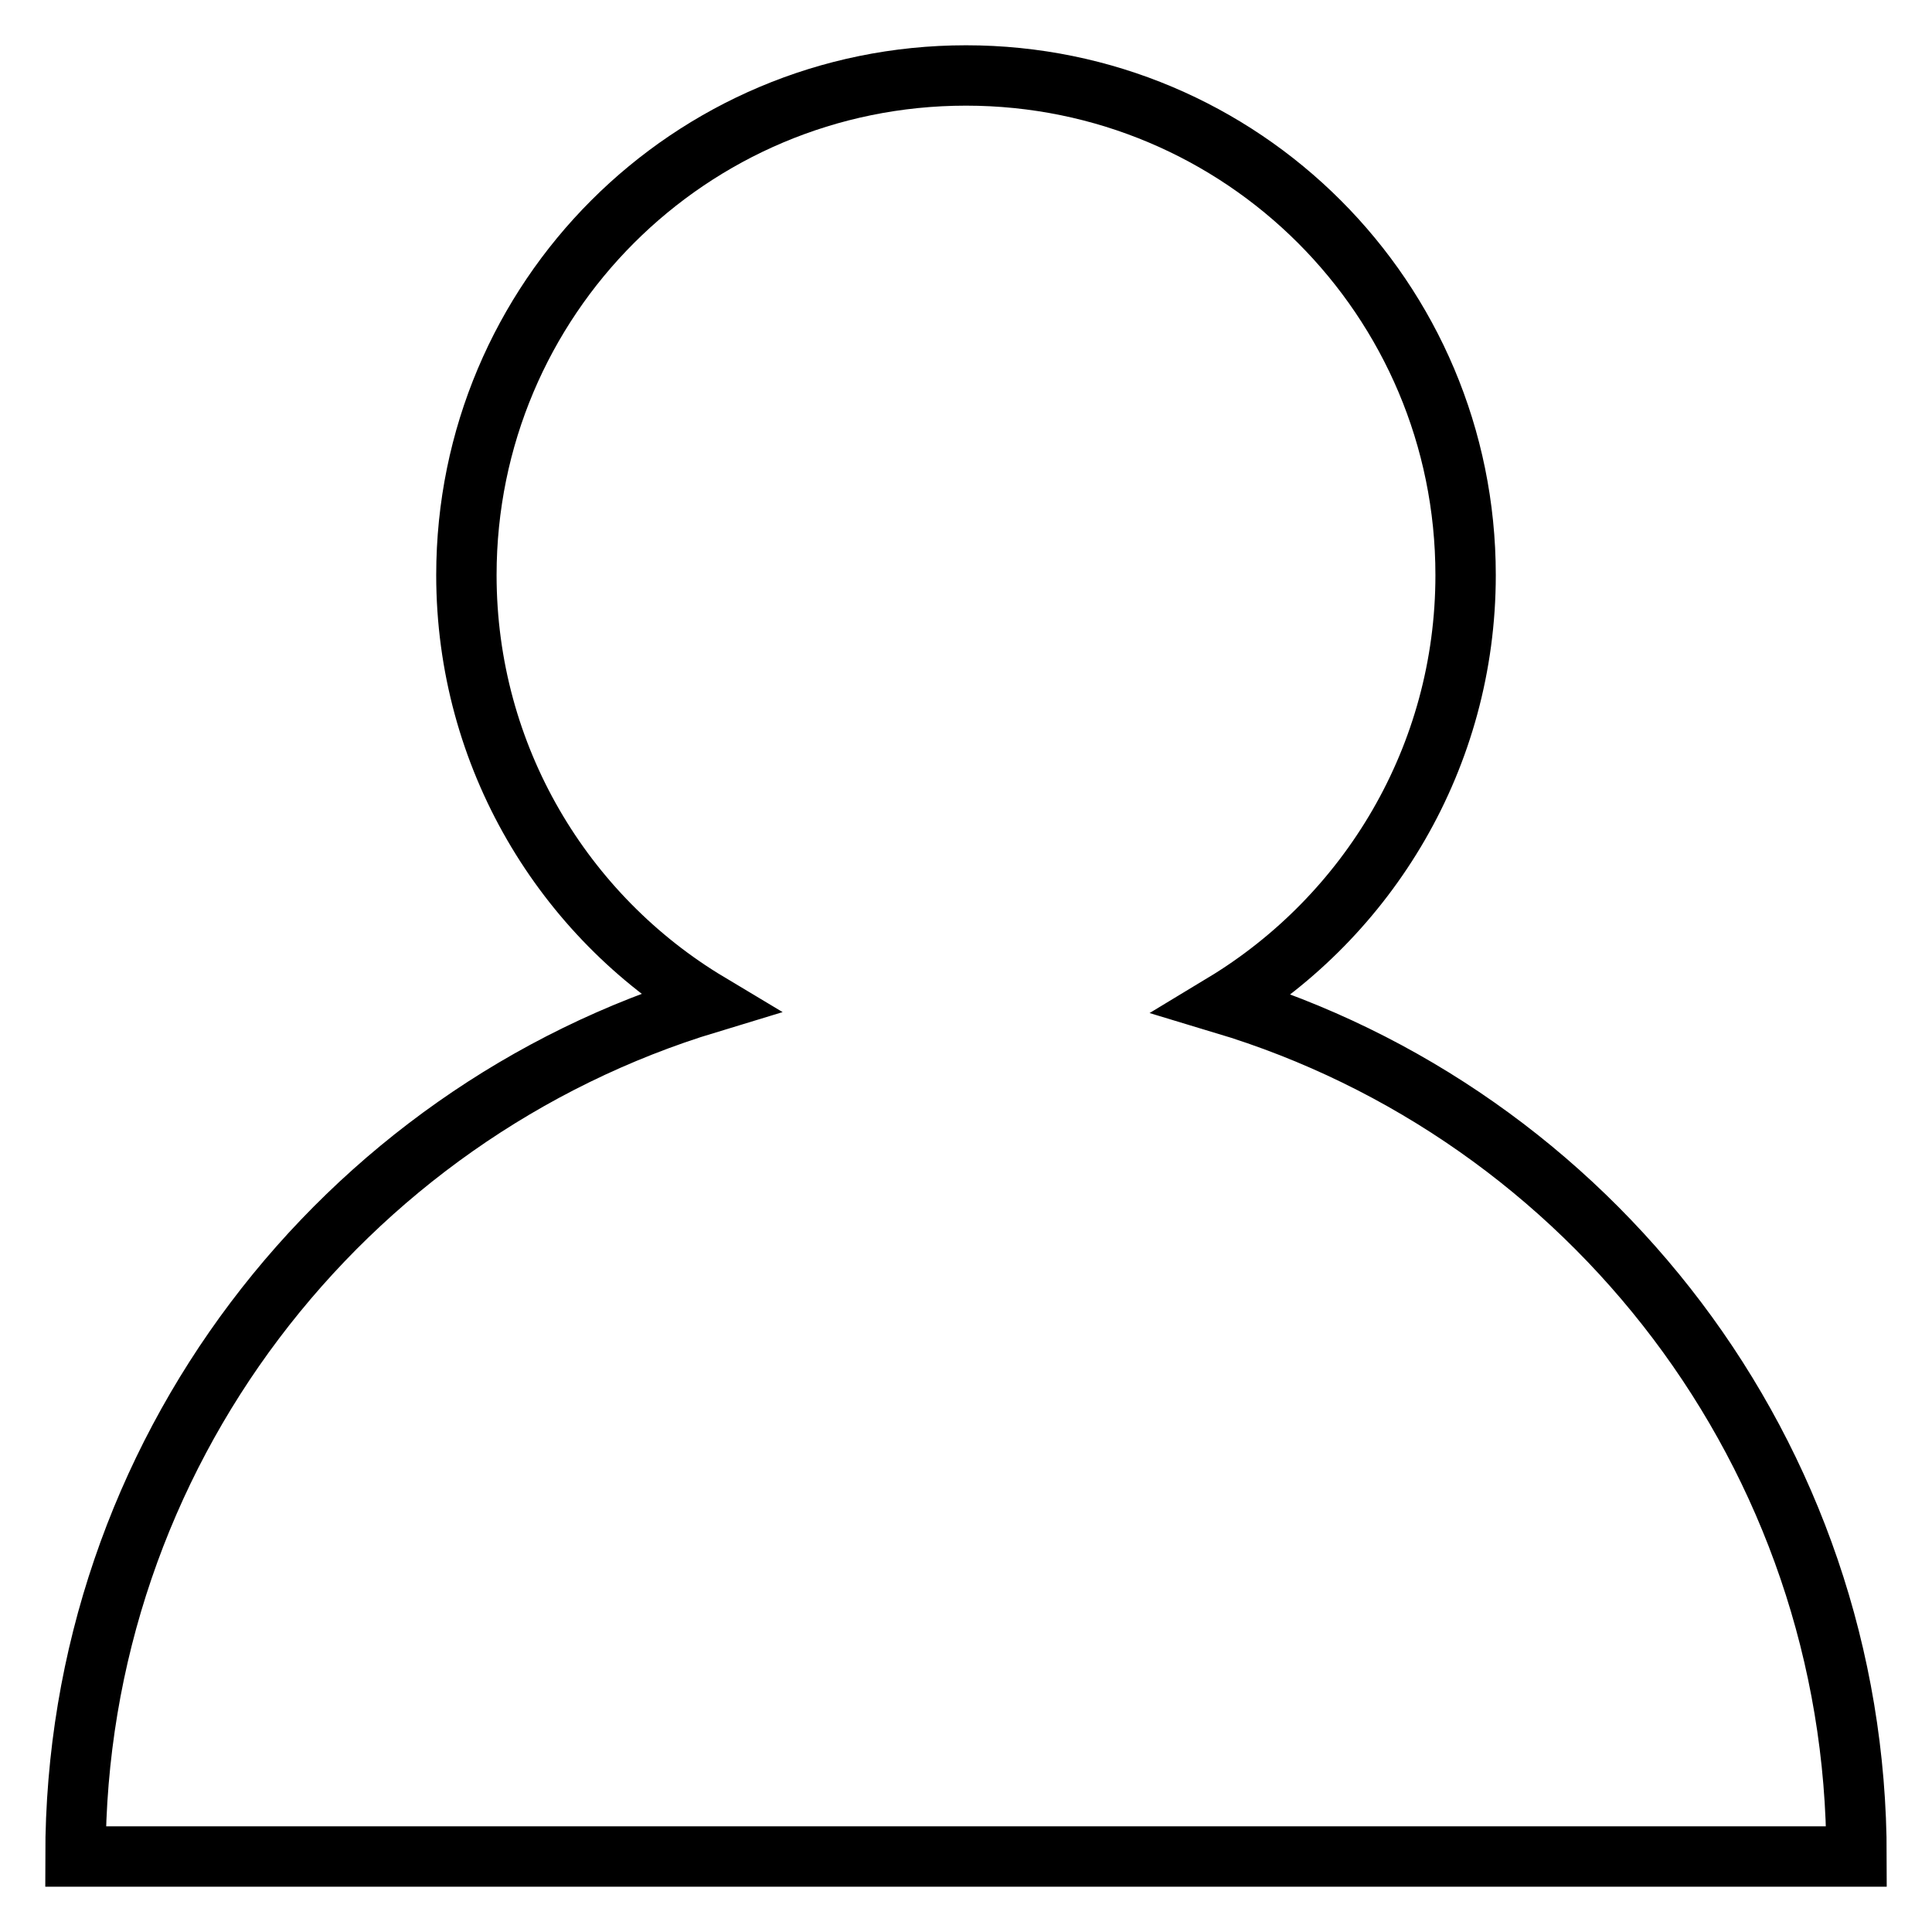 <?xml version="1.0" encoding="utf-8"?>
<!-- Svg Vector Icons : http://www.onlinewebfonts.com/icon -->
<!DOCTYPE svg PUBLIC "-//W3C//DTD SVG 1.1//EN" "http://www.w3.org/Graphics/SVG/1.1/DTD/svg11.dtd">
<svg version="1.1" xmlns="http://www.w3.org/2000/svg" xmlns:xlink="http://www.w3.org/1999/xlink" x="0px" y="0px" viewBox="0 0 256 256" enable-background="new 0 0 256 256" xml:space="preserve">
<g><g><path stroke-width="8" fill-opacity="0" stroke="#000000"  d="M162.1,133c19.2-11.6,32.1-32.7,32.1-56.8c0-36.6-29.6-66.2-66.2-66.2c-36.6,0-66.2,29.6-66.2,66.2c0,24.1,12.9,45.2,32.1,56.7C45.4,147.6,10,192.7,10,246h236C246,192.7,210.6,147.6,162.1,133z"/></g></g>
</svg>
